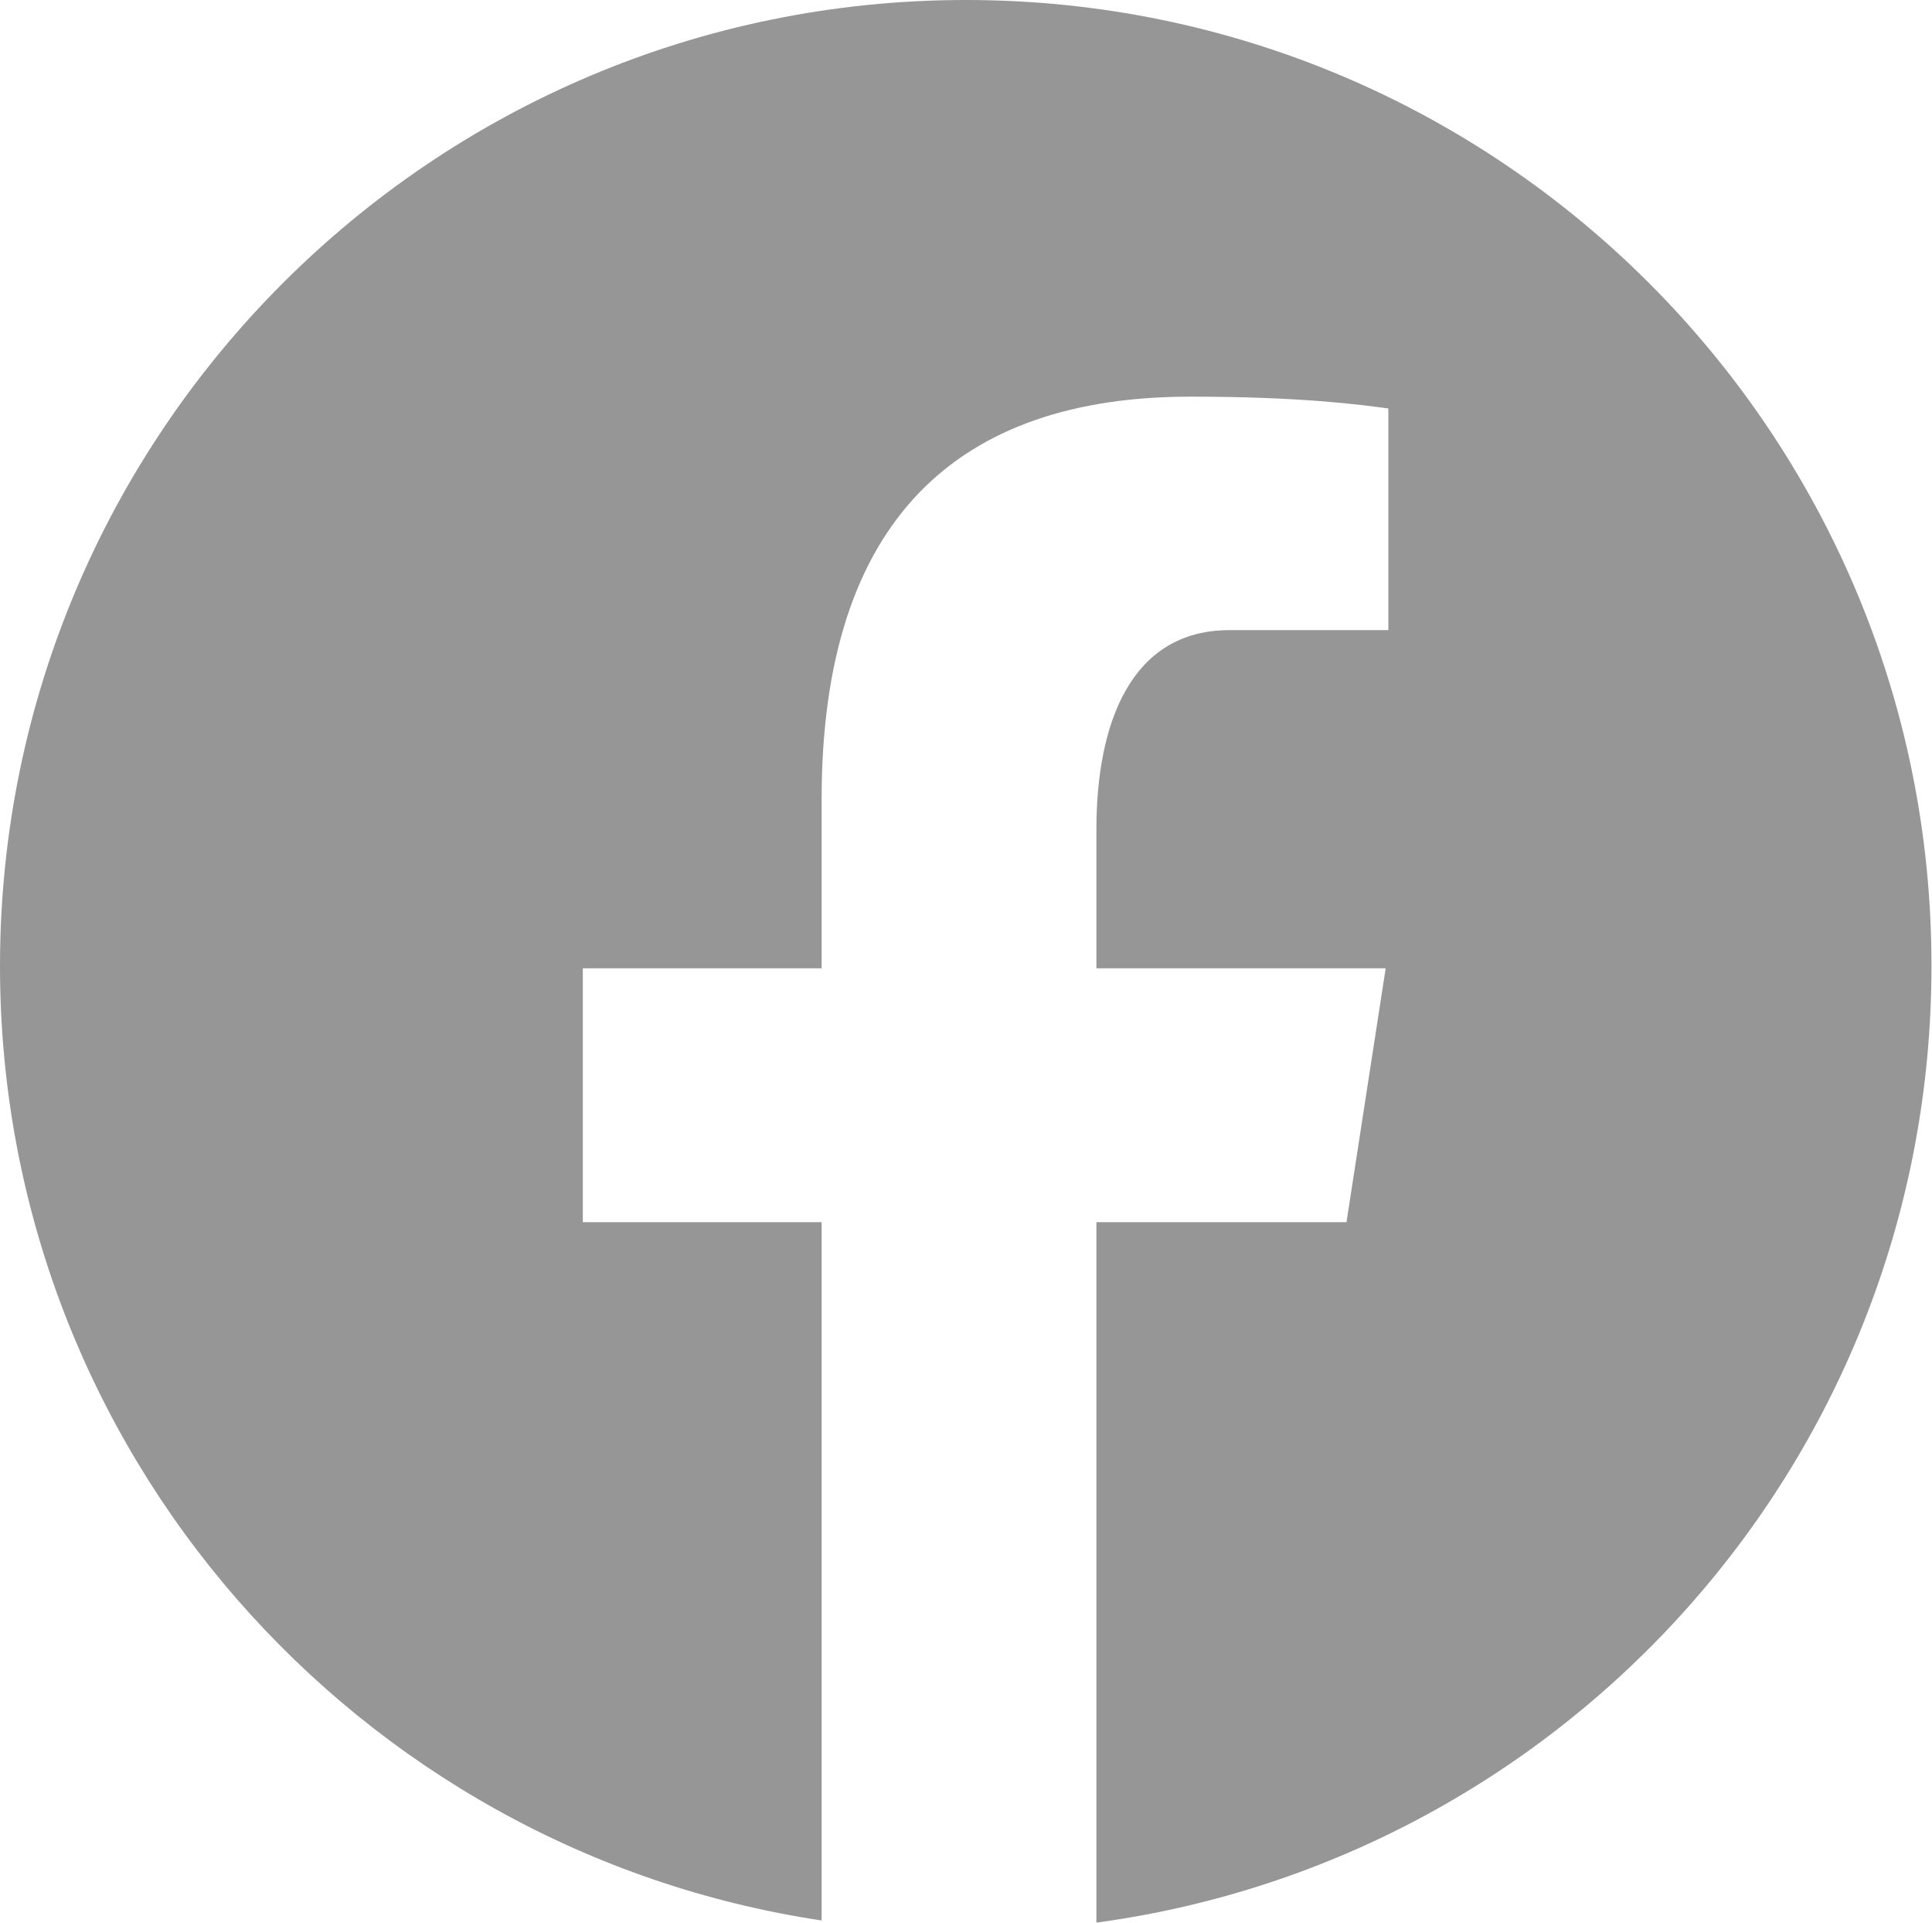 <svg id="_レイヤー_2" xmlns="http://www.w3.org/2000/svg" viewBox="0 0 36 35.82"><g id="logo"><path d="M18 0C8.06 0 0 8.06 0 18c0 9.02 6.65 16.48 15.31 17.78V22.77h-4.45v-4.73h4.45v-3.15c0-5.21 2.54-7.5 6.87-7.5 2.07 0 3.17.15 3.69.22v4.13h-2.96c-1.84 0-2.48 1.74-2.48 3.71v2.59h5.39l-.73 4.73h-4.66v13.05c8.79-1.19 15.56-8.7 15.56-17.82C36 8.06 27.94 0 18 0z" fill="#969696"/></g></svg>